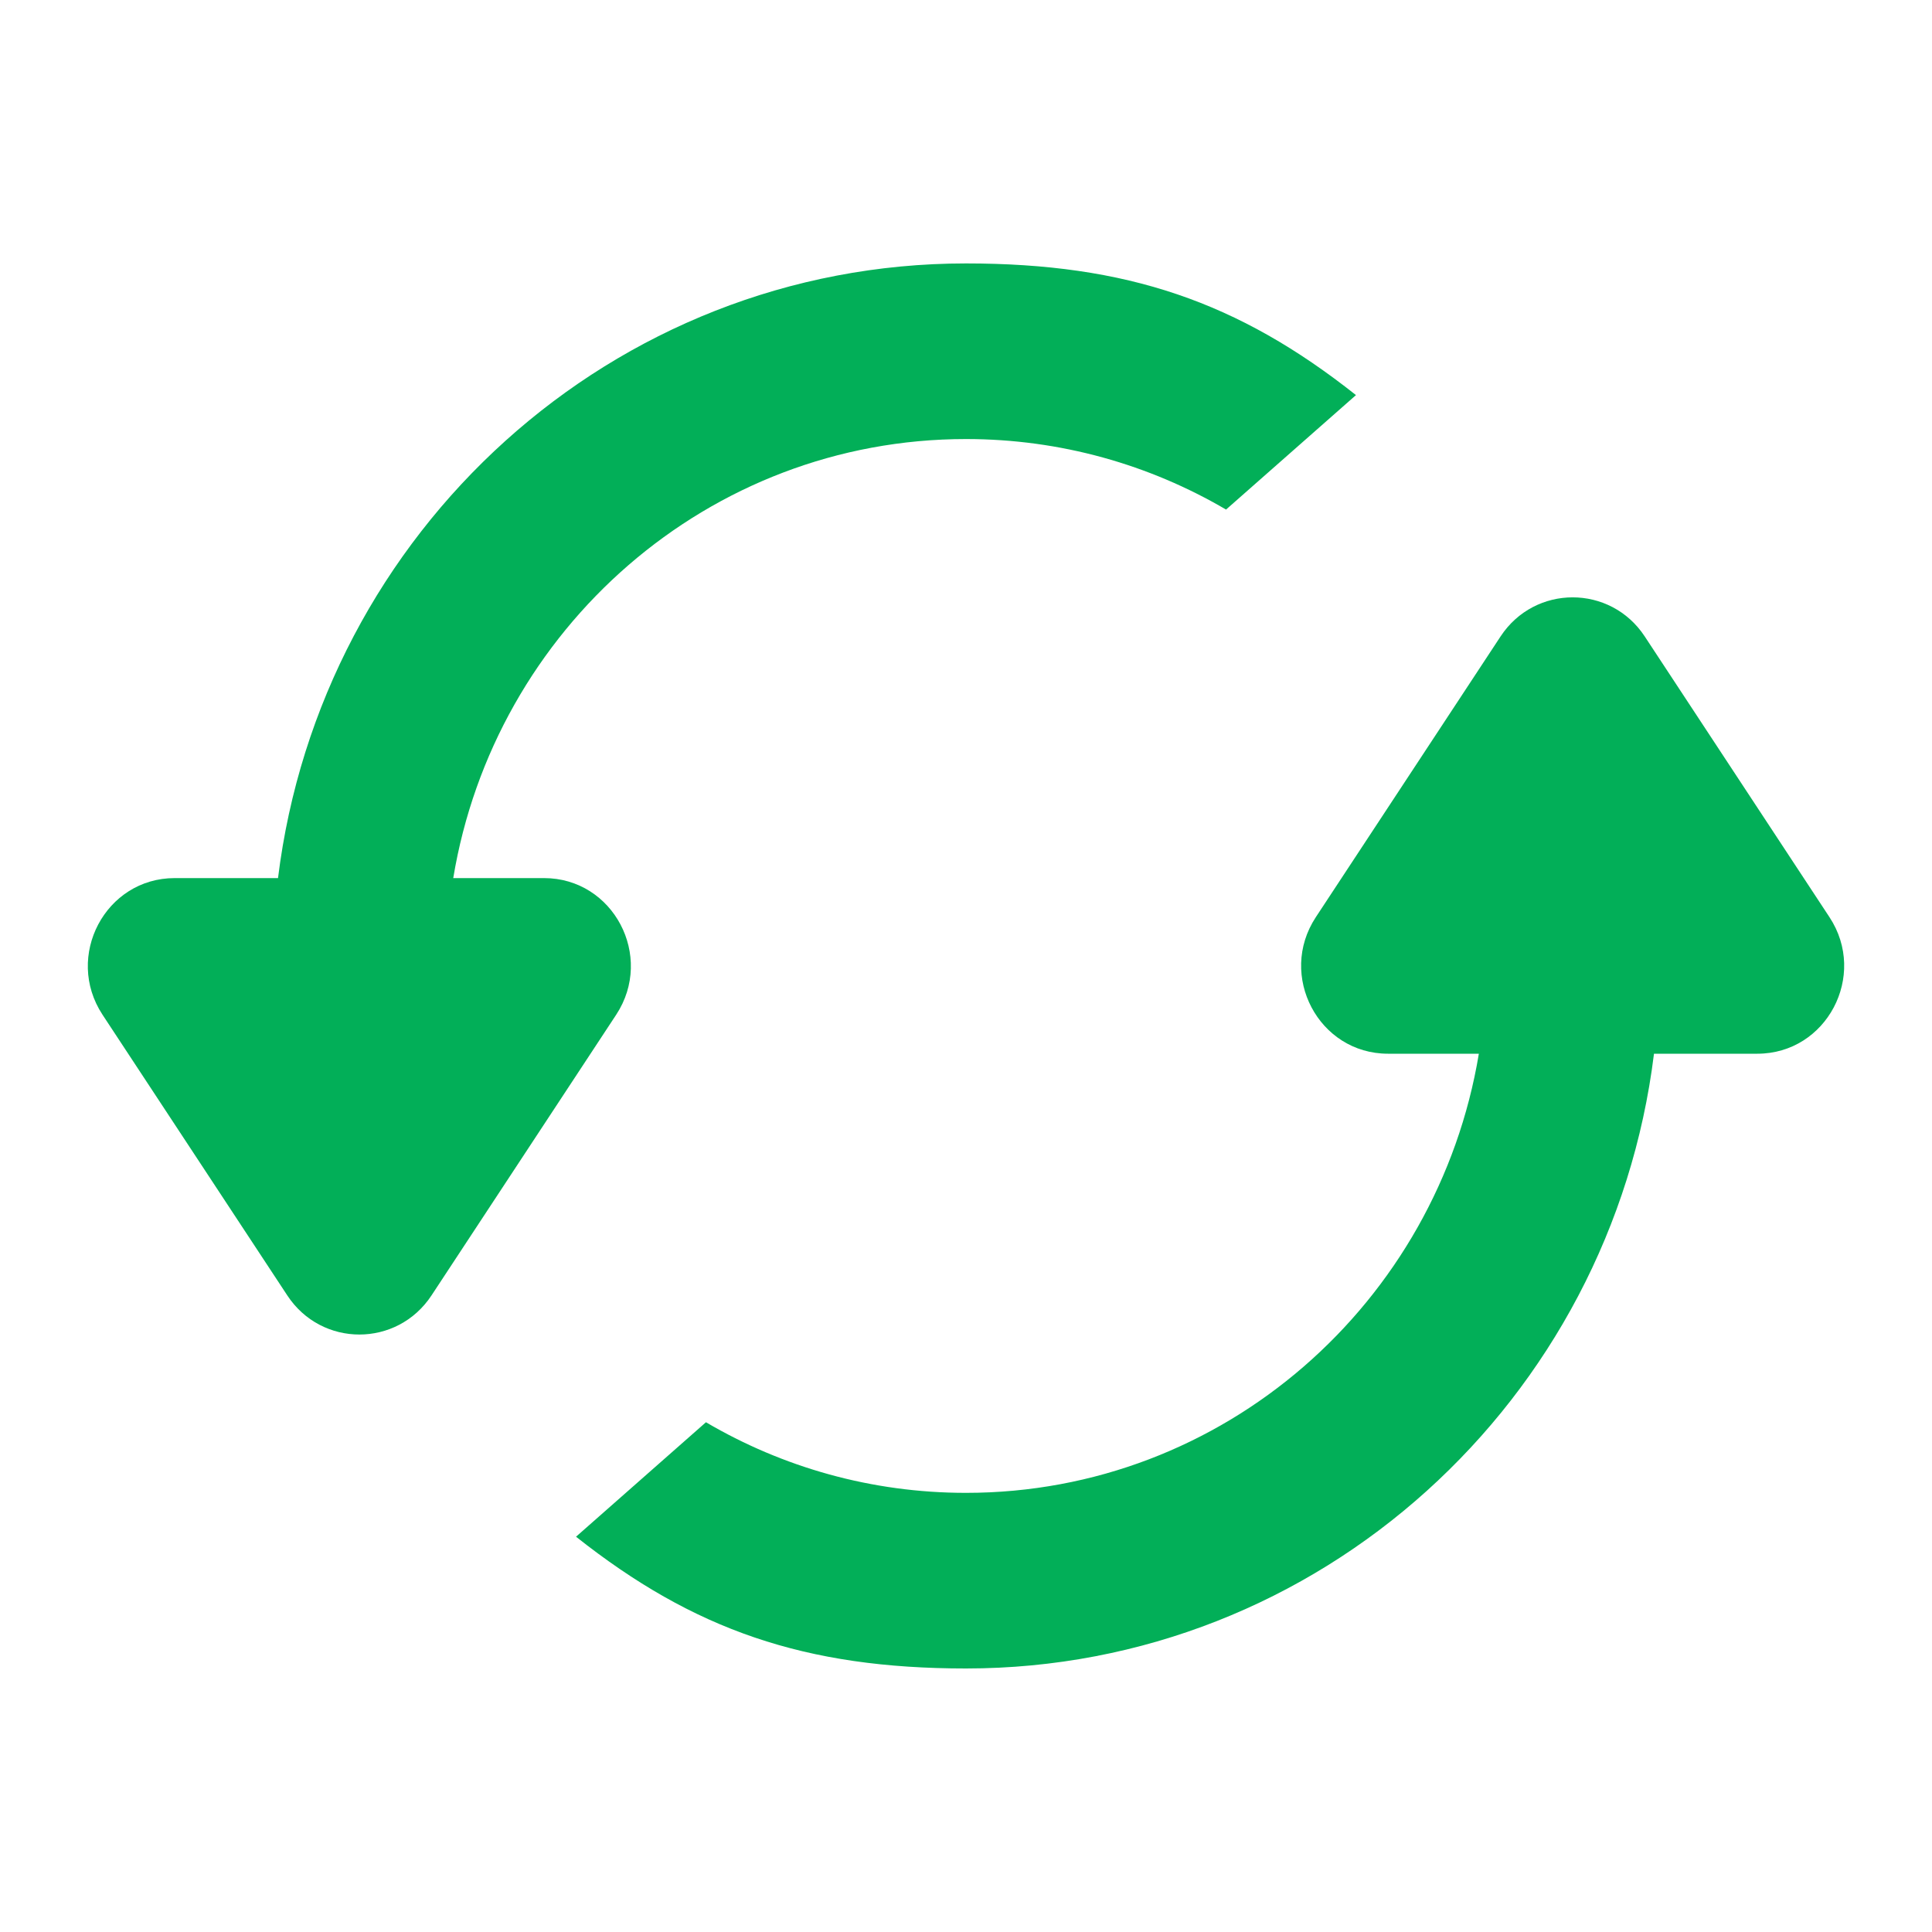 <svg width="20" height="20" viewBox="0 0 20 20" fill="none" xmlns="http://www.w3.org/2000/svg">
<path d="M5.963 15.908C7.181 16.873 8.334 17.272 10 17.272C13.66 17.272 16.68 14.496 17.122 10.908H18.192C18.909 10.908 19.336 10.099 18.939 9.495L17.026 6.588C16.671 6.049 15.889 6.049 15.534 6.588L13.621 9.495C13.224 10.099 13.651 10.908 14.368 10.908H15.309C14.881 13.488 12.667 15.454 10 15.454C9.019 15.454 8.1 15.188 7.308 14.723L5.963 15.908Z" fill="#02AF58"/>
<path d="M12.692 5.275C11.9 4.811 10.981 4.545 10 4.545C7.333 4.545 5.119 6.51 4.692 9.09H5.632C6.349 9.09 6.776 9.899 6.379 10.504L4.467 13.41C4.111 13.95 3.329 13.95 2.974 13.41L1.061 10.504C0.664 9.899 1.091 9.09 1.808 9.09H2.878C3.32 5.503 6.34 2.727 10 2.727C11.666 2.727 12.819 3.125 14.037 4.09L12.692 5.275Z" fill="#02AF58"/>
</svg>
